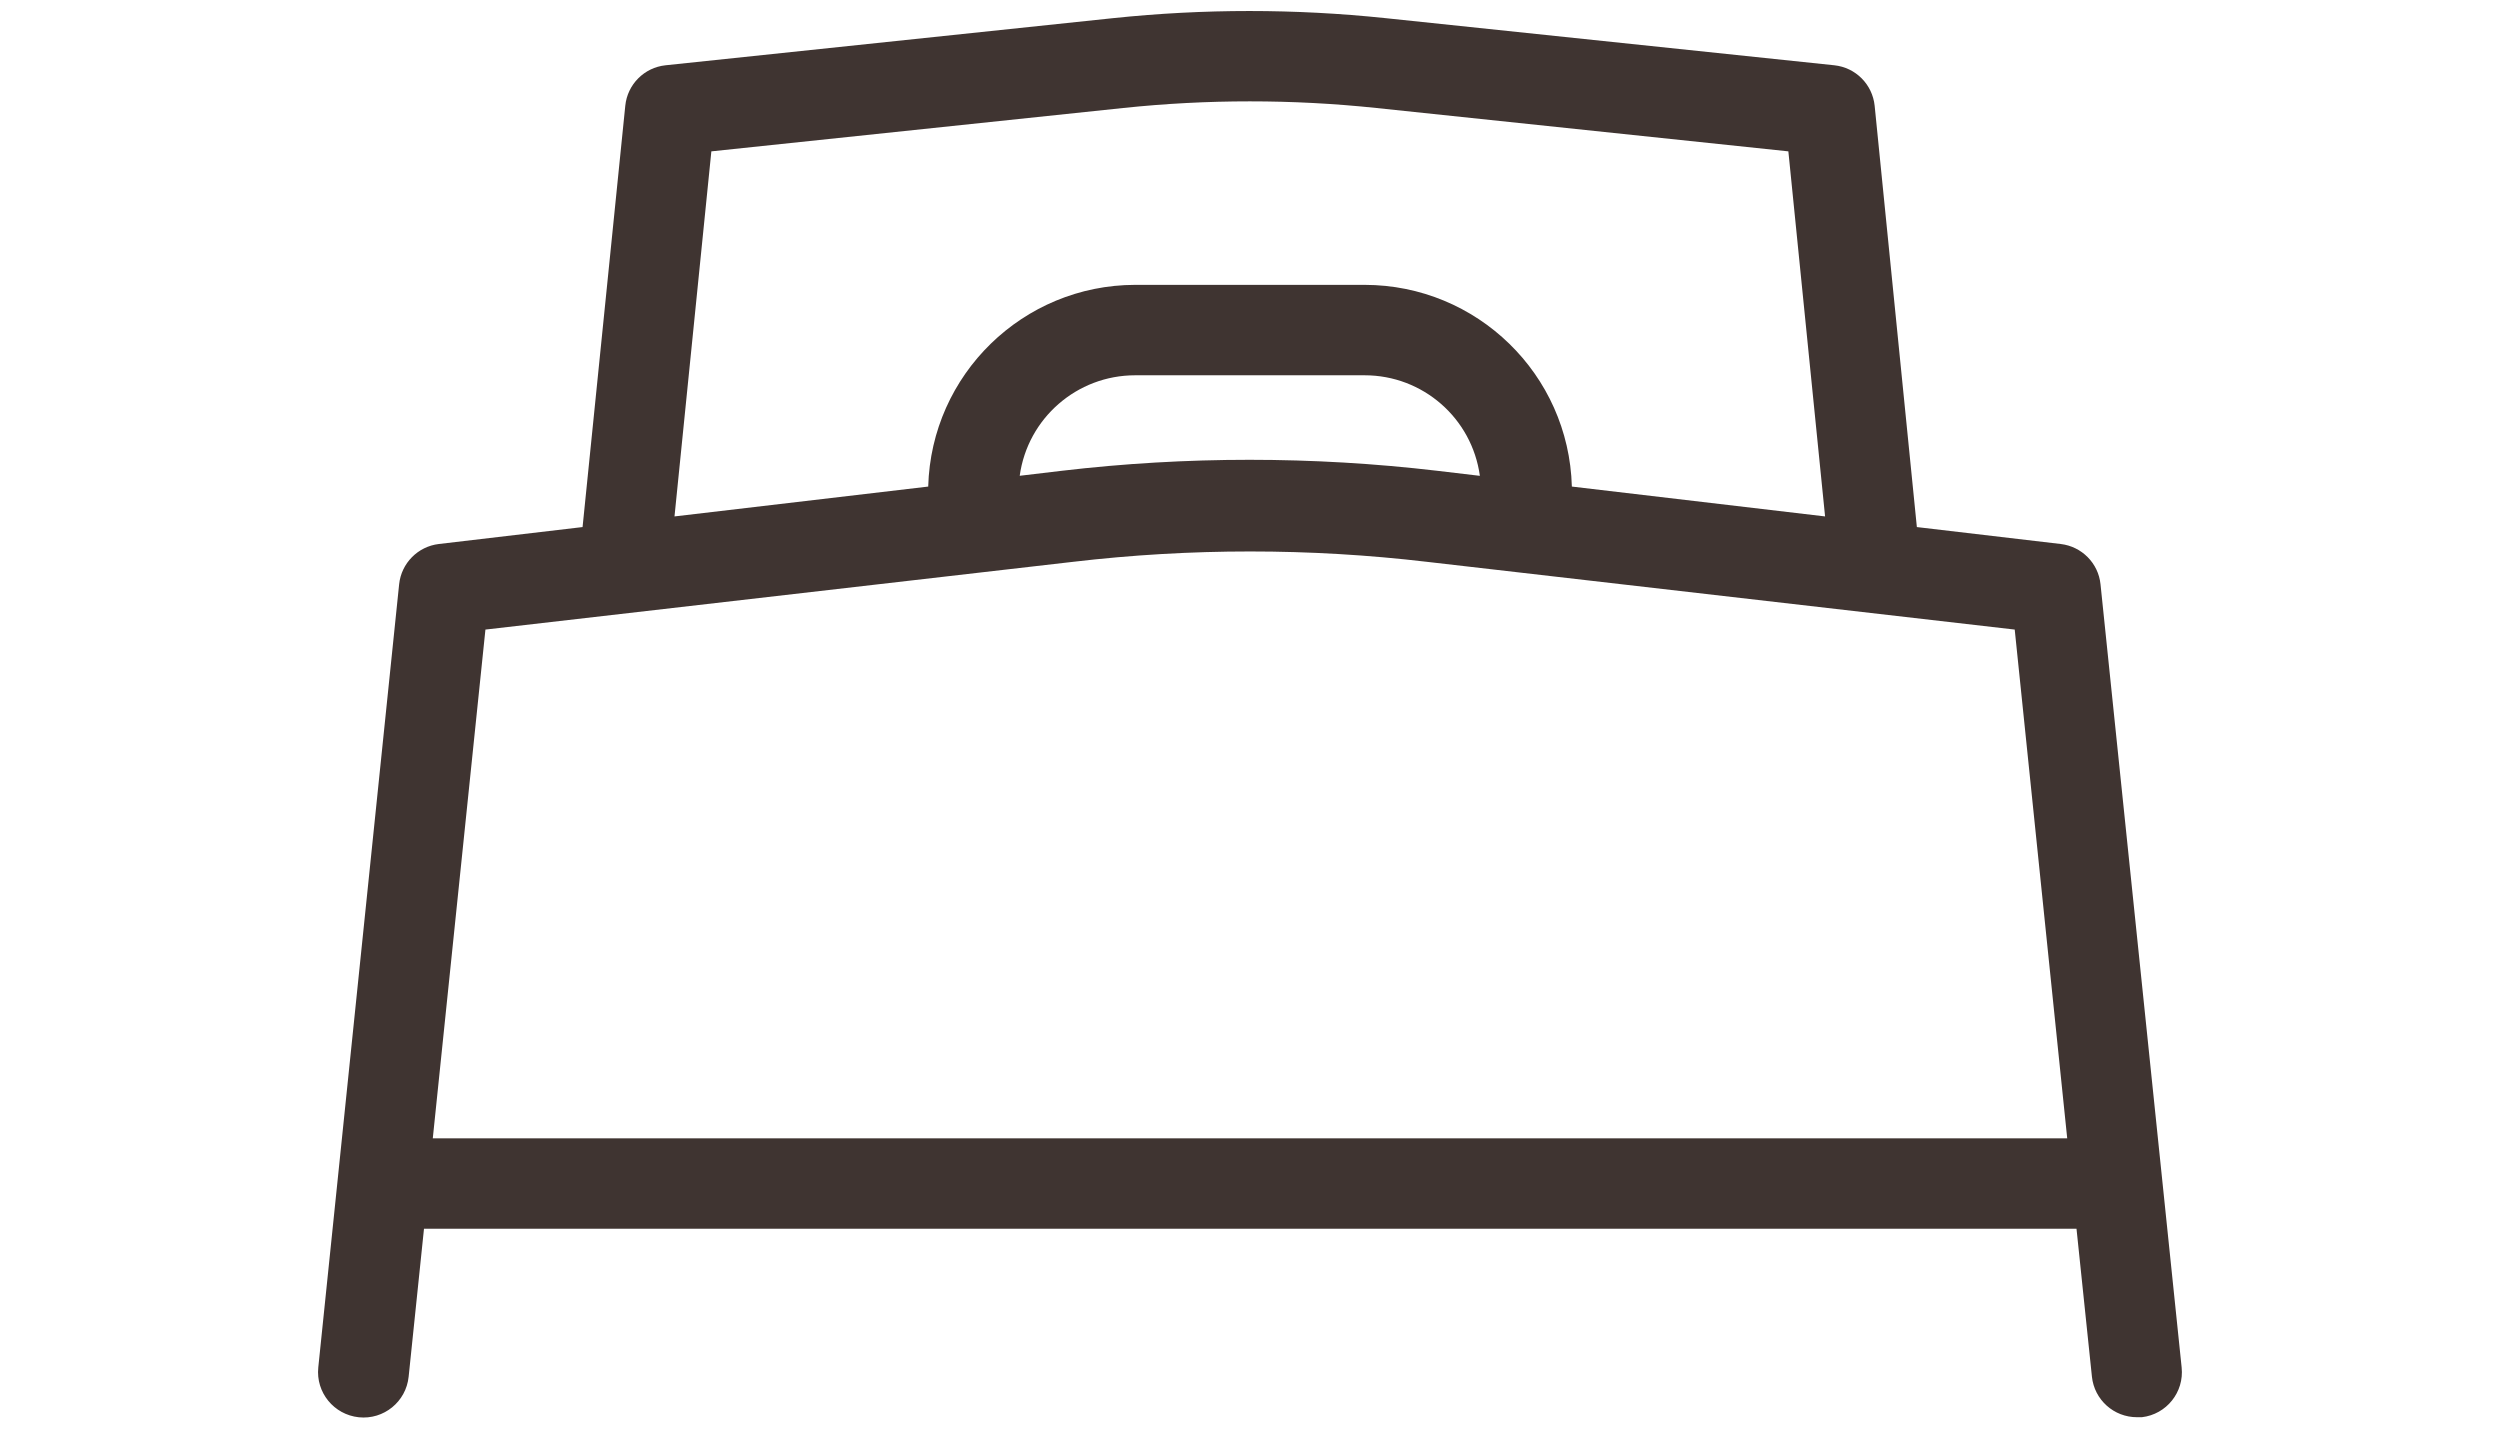 <?xml version="1.0" encoding="UTF-8"?>
<!DOCTYPE svg PUBLIC "-//W3C//DTD SVG 1.1//EN" "http://www.w3.org/Graphics/SVG/1.1/DTD/svg11.dtd">
<!-- Creator: CorelDRAW X7 -->
<svg xmlns="http://www.w3.org/2000/svg" xml:space="preserve" width="35px" height="20px" version="1.1" style="shape-rendering:geometricPrecision; text-rendering:geometricPrecision; image-rendering:optimizeQuality; fill-rule:evenodd; clip-rule:evenodd"
viewBox="0 0 35000 19692"
 xmlns:xlink="http://www.w3.org/1999/xlink">
 <defs>
  <style type="text/css">
   <![CDATA[
    .fil0 {fill:#3F3431;fill-rule:nonzero}
   ]]>
  </style>
 </defs>
 <g id="Layer_x0020_1">
  <path class="fil0" d="M6059 15783l737 -7123 8223 -948c1649,-194 3315,-194 4962,0l8225 948 735 7123 -22882 0zm14653 -9276l-591 -70c-1747,-205 -3510,-205 -5256,0l-589 70c111,-806 802,-1407 1616,-1407l3213 0c815,0 1502,601 1613,1407l-6 0zm-10753 -4542l5765 -607c1180,-124 2368,-124 3546,0l5767 607 514 5111 -3545 -418c-43,-1571 -1328,-2822 -2901,-2824l-3213 0c-1570,3 -2854,1254 -2897,2824l-3552 418 516 -5111zm20584 17025l-1136 -10965c-30,-294 -262,-528 -557,-563l-2014 -237 -591 -5899c-31,-298 -265,-534 -564,-566l-6285 -660c-1267,-133 -2543,-133 -3811,0l-6268 660c-298,32 -533,268 -563,566l-598 5899 -2012 237c-294,35 -525,269 -556,563l-1132 10965c-36,350 218,661 568,698 349,36 661,-218 697,-568l215 -2072 23135 0 216 2072c34,323 307,568 632,567l67 0c345,-40 594,-351 557,-697z"/>
 </g>
</svg>
